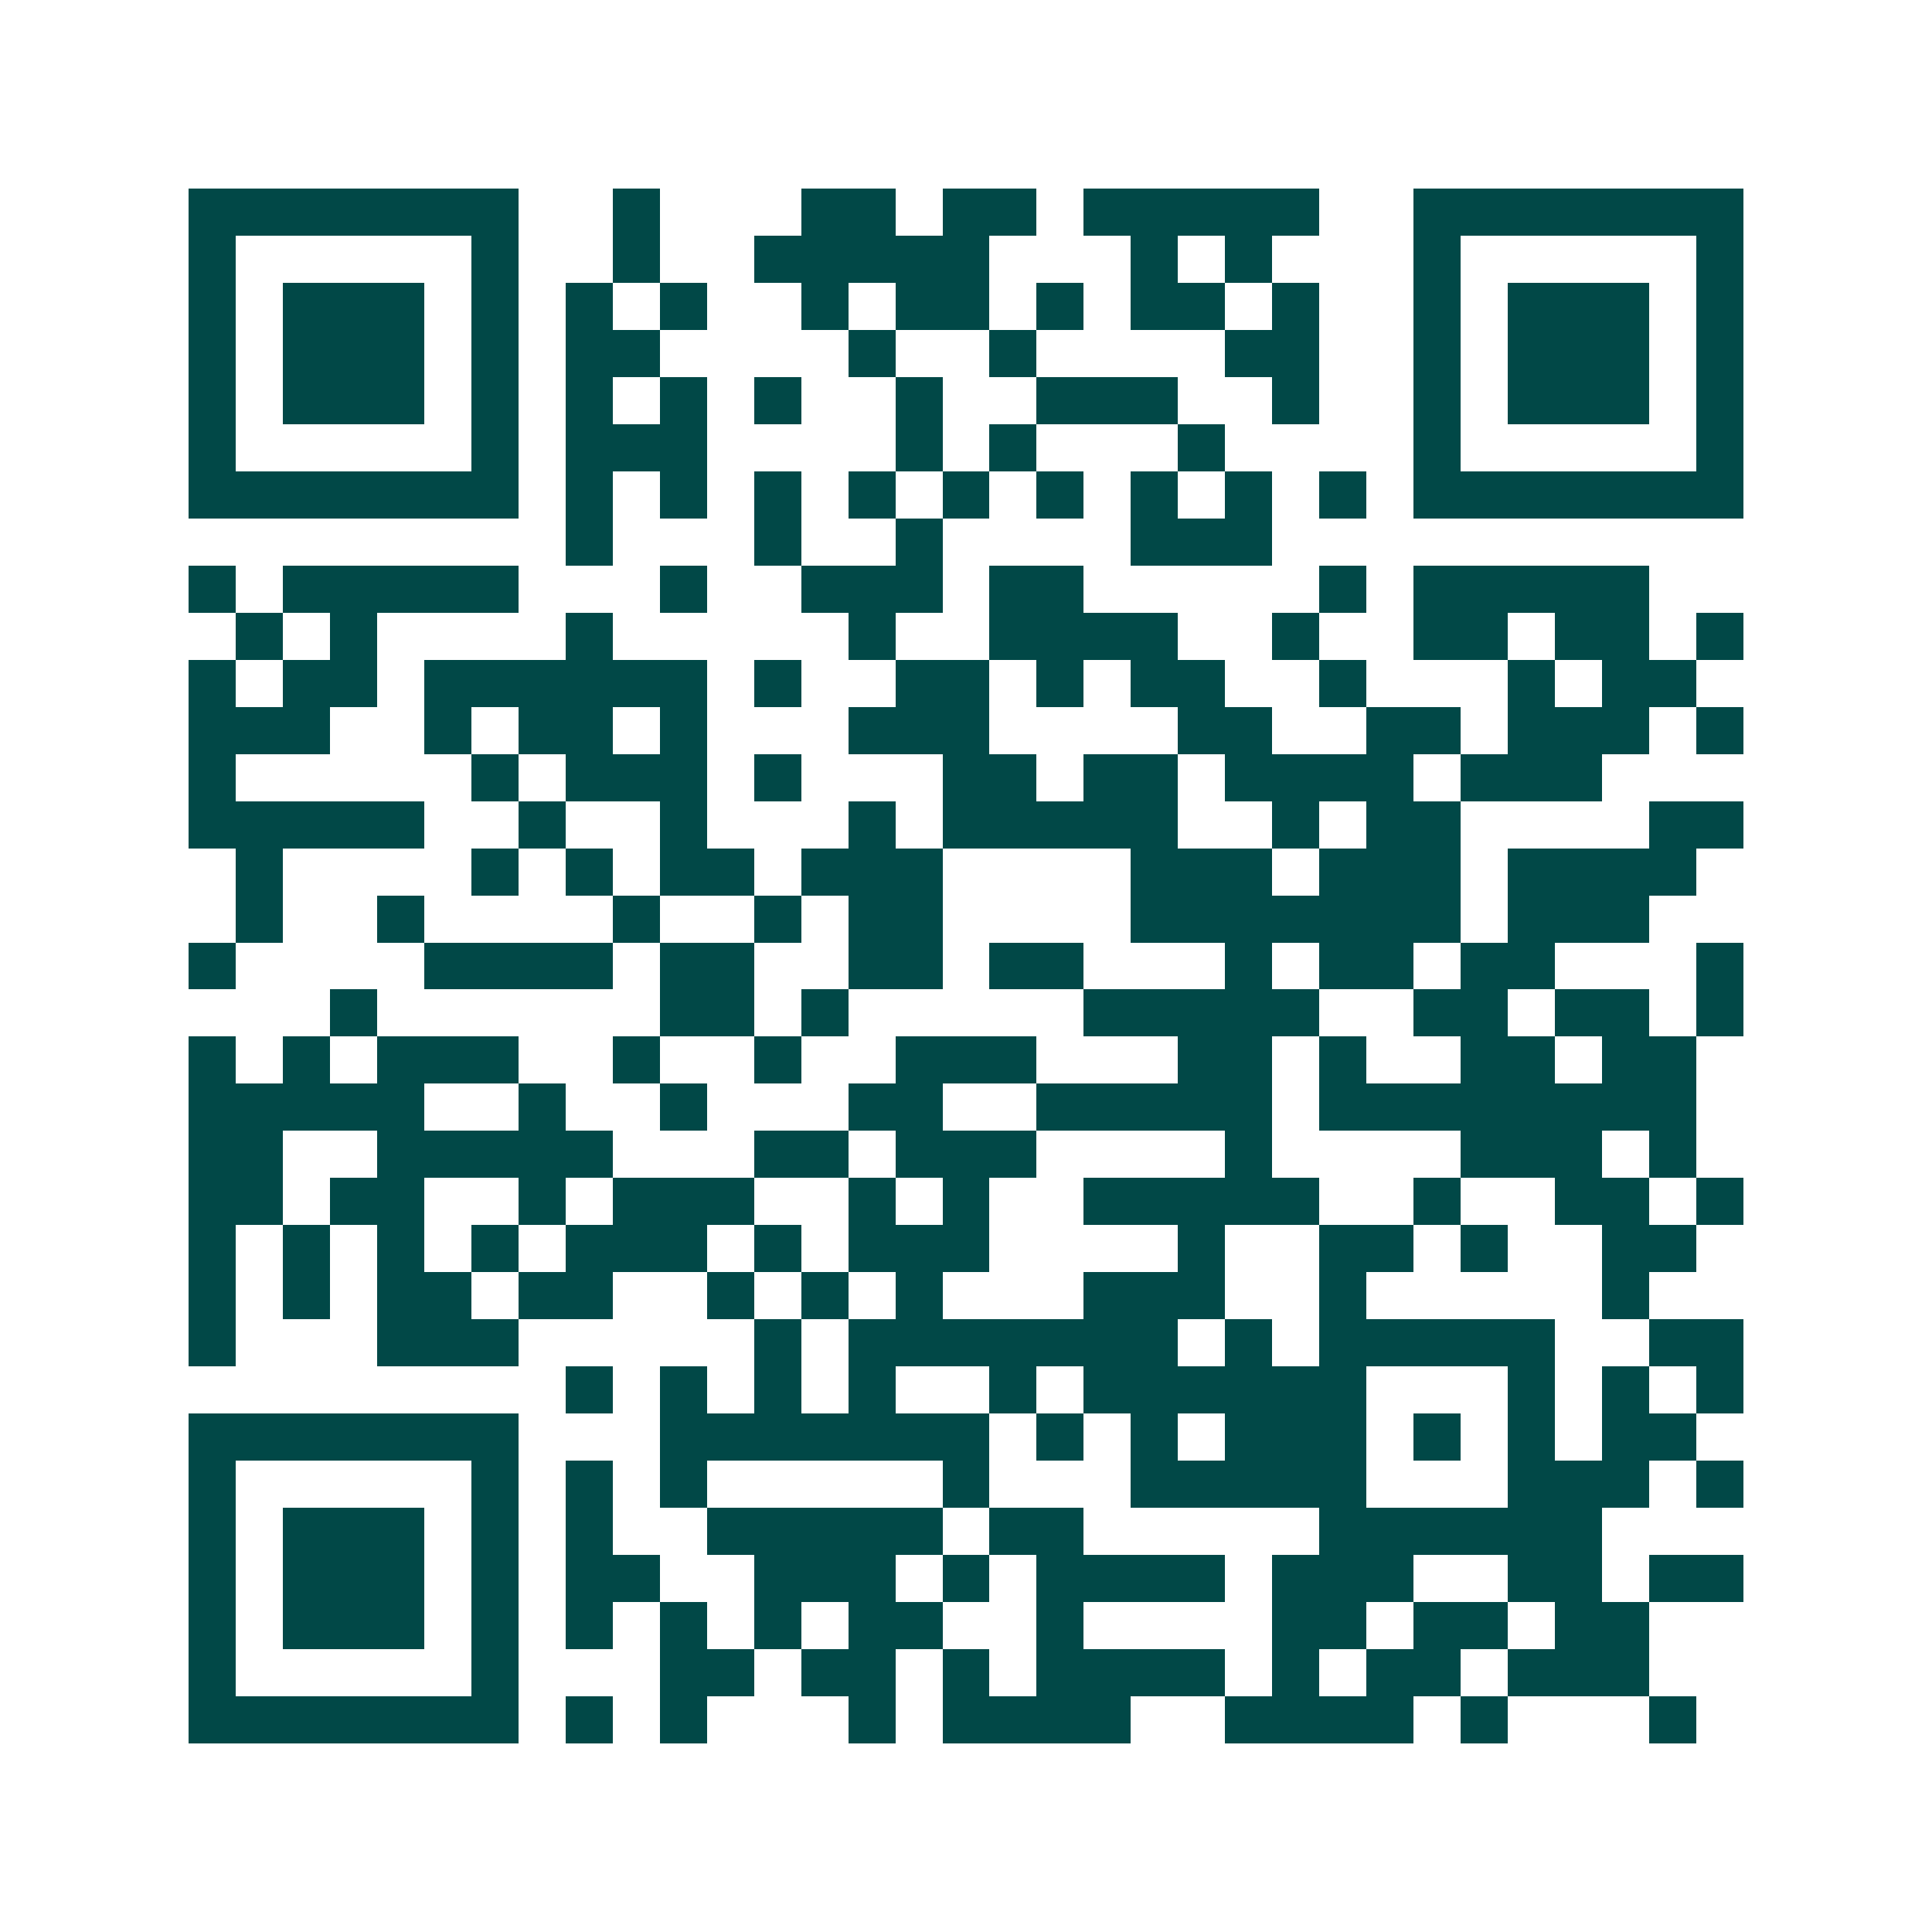 <svg xmlns="http://www.w3.org/2000/svg" width="200" height="200" viewBox="0 0 41 41" shape-rendering="crispEdges"><path fill="#ffffff" d="M0 0h41v41H0z"/><path stroke="#014847" d="M4 4.5h7m2 0h1m3 0h2m1 0h2m1 0h5m2 0h7M4 5.5h1m5 0h1m2 0h1m2 0h5m3 0h1m1 0h1m3 0h1m5 0h1M4 6.5h1m1 0h3m1 0h1m1 0h1m1 0h1m2 0h1m1 0h2m1 0h1m1 0h2m1 0h1m2 0h1m1 0h3m1 0h1M4 7.5h1m1 0h3m1 0h1m1 0h2m4 0h1m2 0h1m4 0h2m2 0h1m1 0h3m1 0h1M4 8.5h1m1 0h3m1 0h1m1 0h1m1 0h1m1 0h1m2 0h1m2 0h3m2 0h1m2 0h1m1 0h3m1 0h1M4 9.5h1m5 0h1m1 0h3m4 0h1m1 0h1m3 0h1m4 0h1m5 0h1M4 10.5h7m1 0h1m1 0h1m1 0h1m1 0h1m1 0h1m1 0h1m1 0h1m1 0h1m1 0h1m1 0h7M12 11.5h1m3 0h1m2 0h1m4 0h3M4 12.5h1m1 0h5m3 0h1m2 0h3m1 0h2m5 0h1m1 0h5M5 13.5h1m1 0h1m4 0h1m5 0h1m2 0h4m2 0h1m2 0h2m1 0h2m1 0h1M4 14.5h1m1 0h2m1 0h6m1 0h1m2 0h2m1 0h1m1 0h2m2 0h1m3 0h1m1 0h2M4 15.5h3m2 0h1m1 0h2m1 0h1m3 0h3m4 0h2m2 0h2m1 0h3m1 0h1M4 16.5h1m5 0h1m1 0h3m1 0h1m3 0h2m1 0h2m1 0h4m1 0h3M4 17.5h5m2 0h1m2 0h1m3 0h1m1 0h5m2 0h1m1 0h2m4 0h2M5 18.5h1m4 0h1m1 0h1m1 0h2m1 0h3m4 0h3m1 0h3m1 0h4M5 19.5h1m2 0h1m4 0h1m2 0h1m1 0h2m4 0h7m1 0h3M4 20.5h1m4 0h4m1 0h2m2 0h2m1 0h2m3 0h1m1 0h2m1 0h2m3 0h1M7 21.5h1m6 0h2m1 0h1m5 0h5m2 0h2m1 0h2m1 0h1M4 22.5h1m1 0h1m1 0h3m2 0h1m2 0h1m2 0h3m3 0h2m1 0h1m2 0h2m1 0h2M4 23.5h5m2 0h1m2 0h1m3 0h2m2 0h5m1 0h8M4 24.5h2m2 0h5m3 0h2m1 0h3m4 0h1m4 0h3m1 0h1M4 25.5h2m1 0h2m2 0h1m1 0h3m2 0h1m1 0h1m2 0h5m2 0h1m2 0h2m1 0h1M4 26.5h1m1 0h1m1 0h1m1 0h1m1 0h3m1 0h1m1 0h3m4 0h1m2 0h2m1 0h1m2 0h2M4 27.5h1m1 0h1m1 0h2m1 0h2m2 0h1m1 0h1m1 0h1m3 0h3m2 0h1m5 0h1M4 28.5h1m3 0h3m5 0h1m1 0h7m1 0h1m1 0h5m2 0h2M12 29.5h1m1 0h1m1 0h1m1 0h1m2 0h1m1 0h6m3 0h1m1 0h1m1 0h1M4 30.5h7m3 0h7m1 0h1m1 0h1m1 0h3m1 0h1m1 0h1m1 0h2M4 31.5h1m5 0h1m1 0h1m1 0h1m5 0h1m3 0h5m3 0h3m1 0h1M4 32.5h1m1 0h3m1 0h1m1 0h1m2 0h5m1 0h2m5 0h6M4 33.5h1m1 0h3m1 0h1m1 0h2m2 0h3m1 0h1m1 0h4m1 0h3m2 0h2m1 0h2M4 34.5h1m1 0h3m1 0h1m1 0h1m1 0h1m1 0h1m1 0h2m2 0h1m4 0h2m1 0h2m1 0h2M4 35.5h1m5 0h1m3 0h2m1 0h2m1 0h1m1 0h4m1 0h1m1 0h2m1 0h3M4 36.5h7m1 0h1m1 0h1m3 0h1m1 0h4m2 0h4m1 0h1m3 0h1"/></svg>
